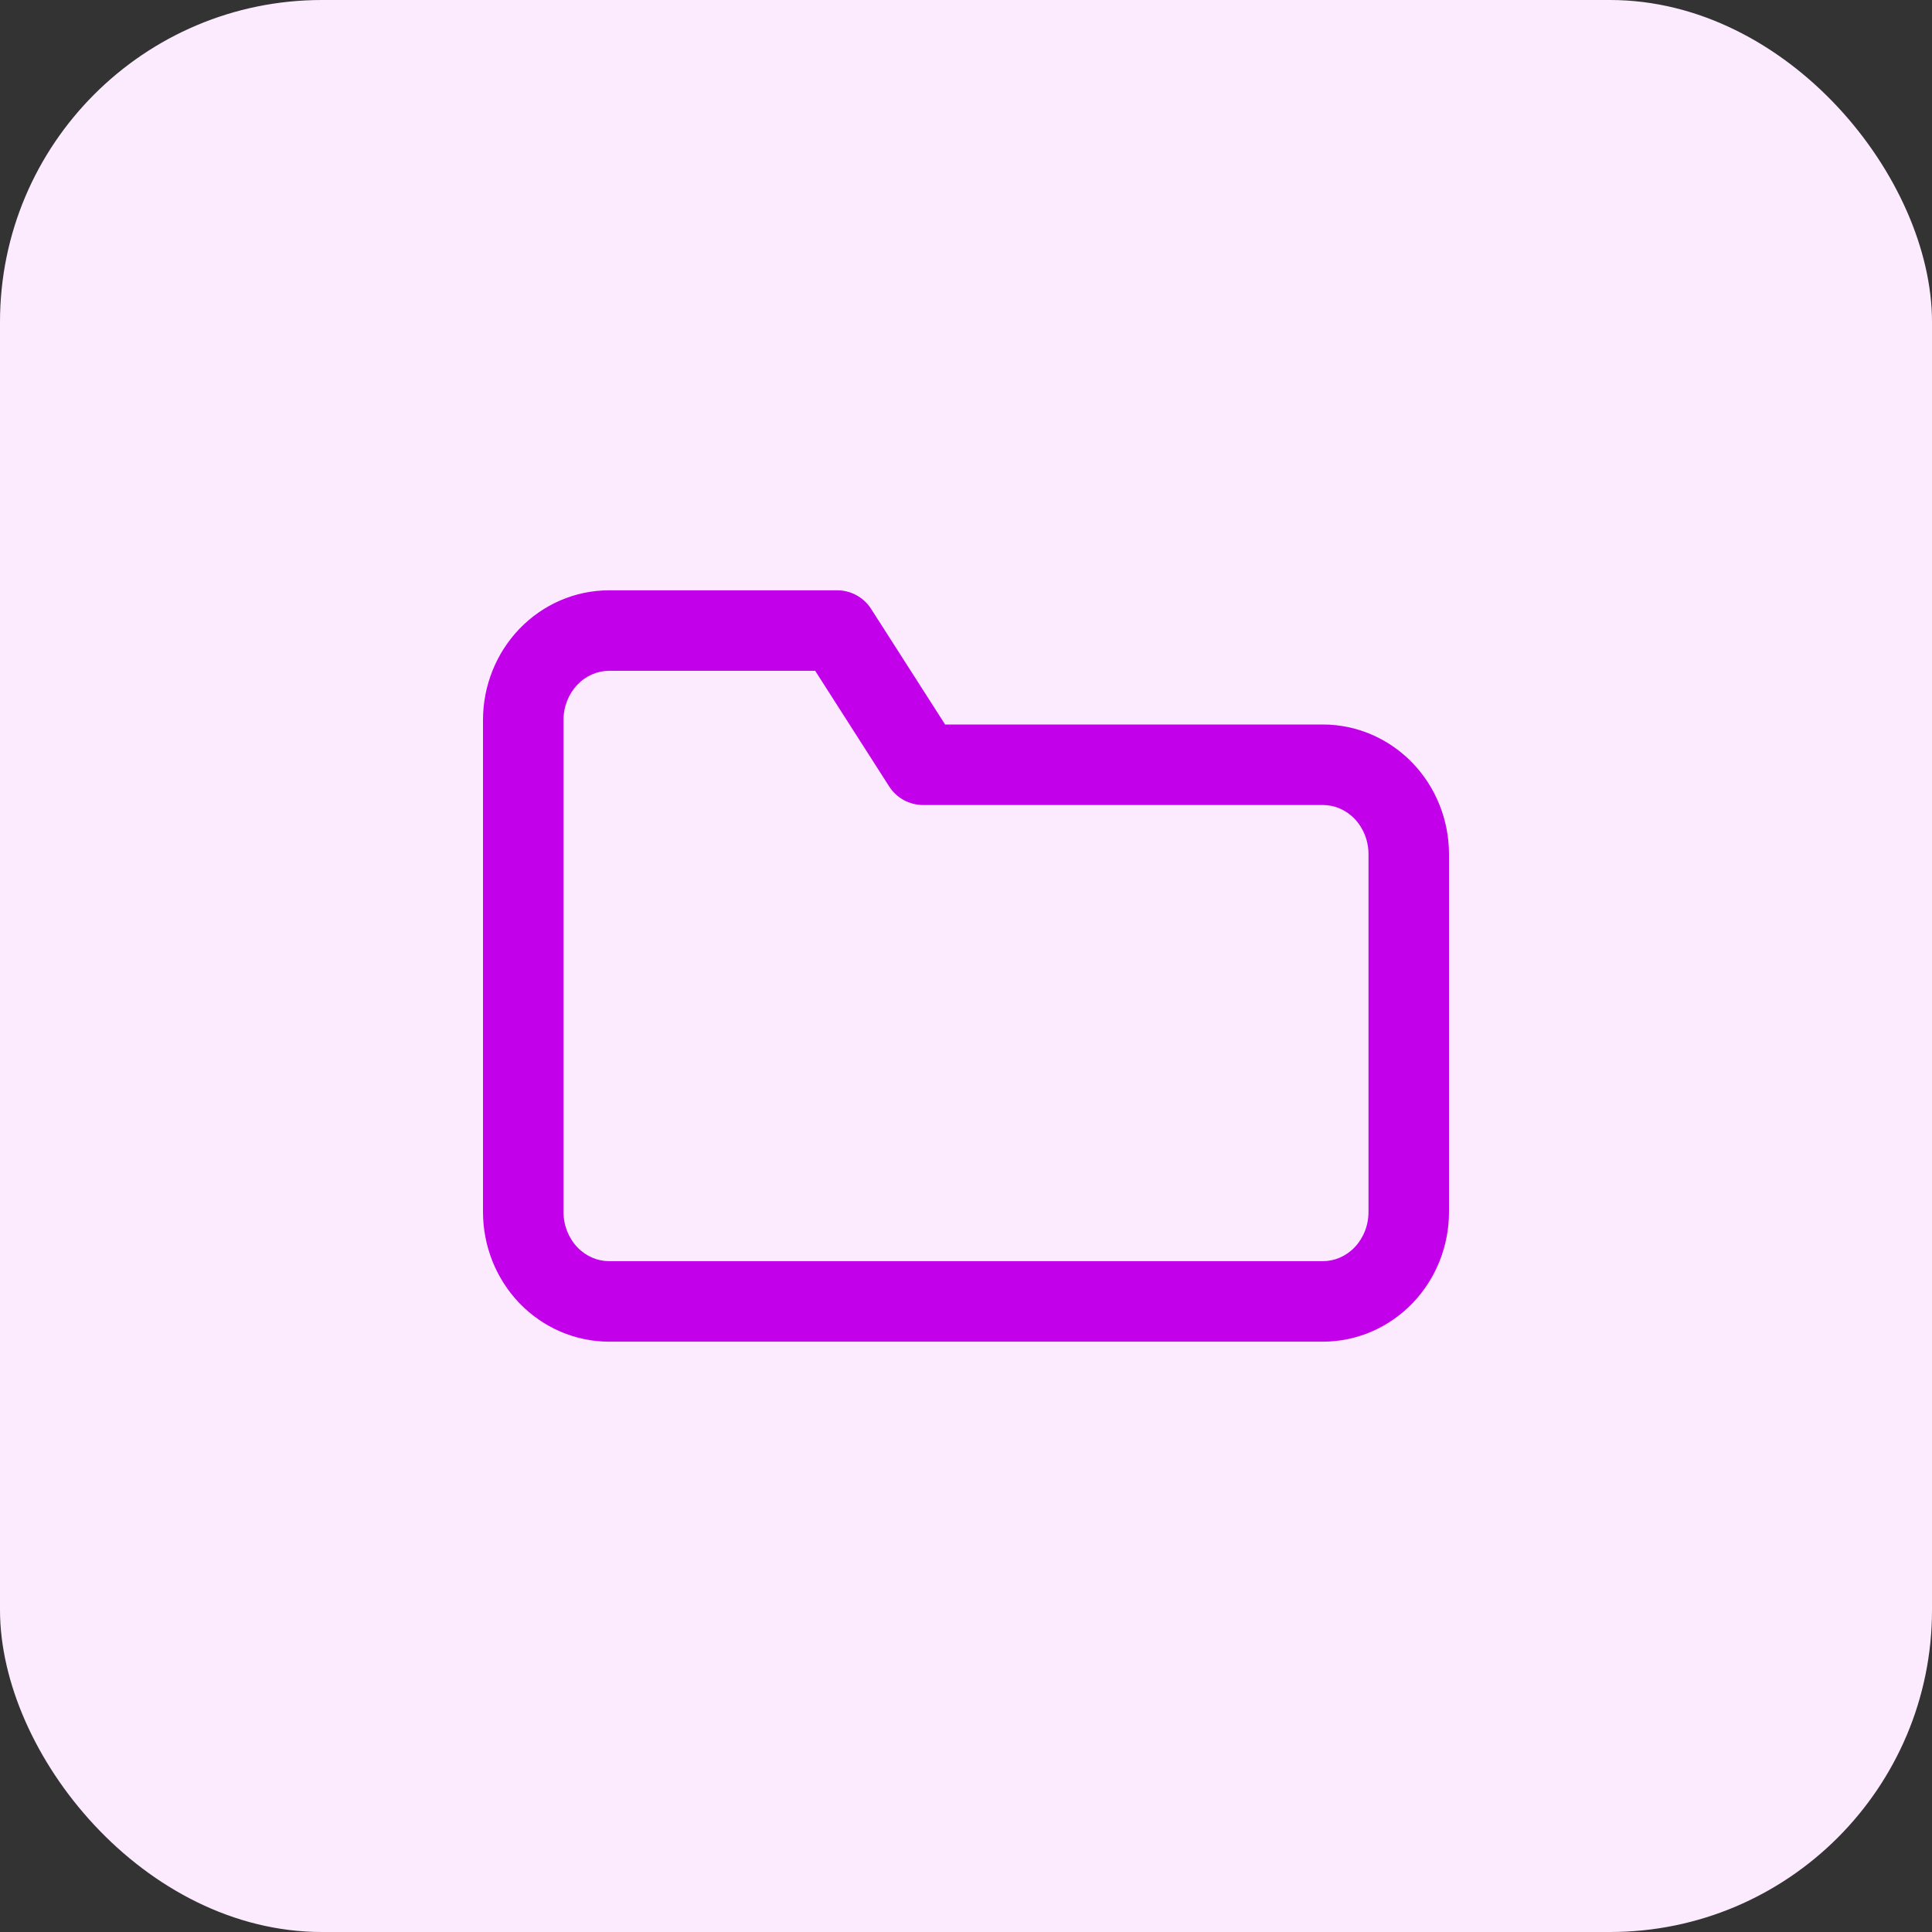 <svg width="48" height="48" viewBox="0 0 48 48" fill="none" xmlns="http://www.w3.org/2000/svg">
<rect x="0" y="0" width="48" height="48" fill="#333333" stroke="none"/>
<rect width="48" height="48" rx="8" fill="#FCEBFF"/>
<path fill-rule="evenodd" clip-rule="evenodd" d="M12.903 15.625C13.488 15.016 14.289 14.666 15.133 14.666H20.8C21.141 14.666 21.459 14.84 21.642 15.127L23.481 18H32.867C33.711 18 34.512 18.35 35.096 18.958C35.679 19.565 36 20.38 36 21.222V30.111C36 30.953 35.679 31.768 35.096 32.375C34.512 32.983 33.711 33.333 32.867 33.333H15.133C14.289 33.333 13.488 32.983 12.903 32.375C12.321 31.768 12 30.953 12 30.111V17.889C12 17.047 12.321 16.232 12.903 15.625ZM15.133 16.666C14.846 16.666 14.562 16.785 14.346 17.01C14.129 17.236 14 17.552 14 17.889V30.111C14 30.448 14.129 30.763 14.346 30.99C14.562 31.215 14.846 31.333 15.133 31.333H32.867C33.154 31.333 33.438 31.215 33.654 30.99C33.871 30.763 34 30.448 34 30.111V21.222C34 20.885 33.871 20.57 33.654 20.343C33.438 20.118 33.154 20 32.867 20H22.933C22.592 20 22.275 19.826 22.091 19.539L20.253 16.666H15.133Z" fill="#C300EA"/>
</svg>

